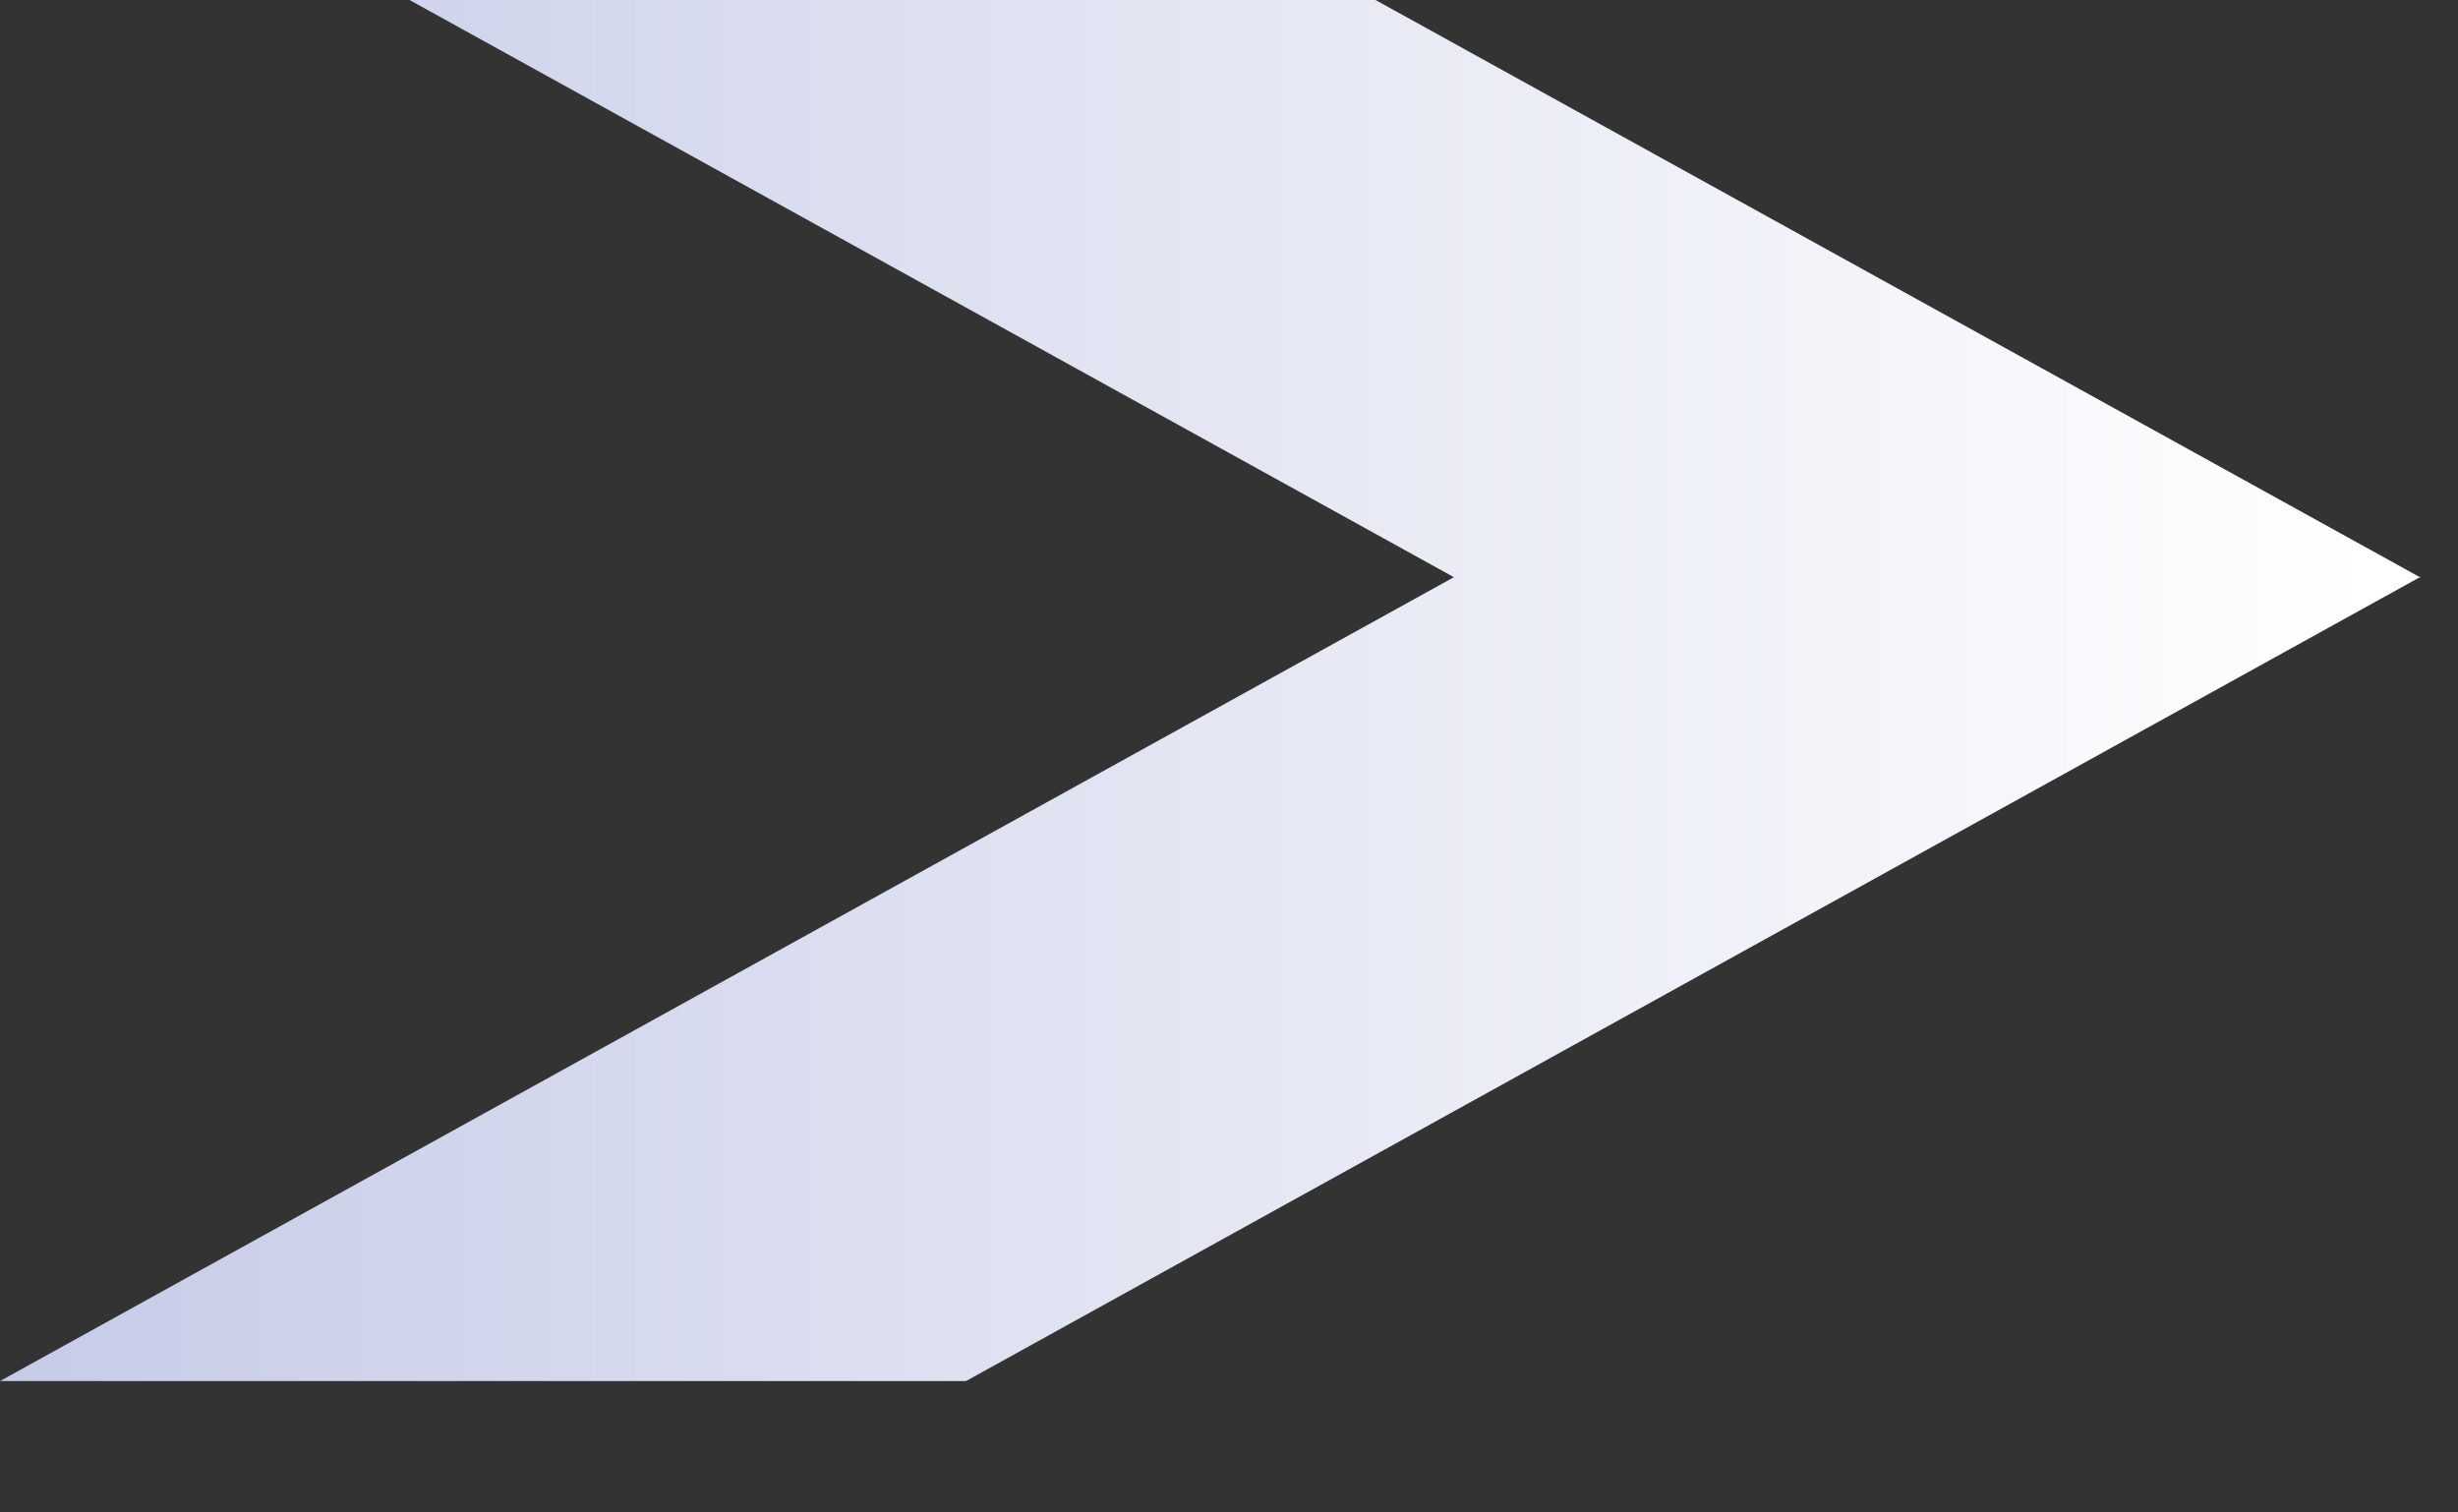 <?xml version="1.0" encoding="utf-8"?>
<svg xmlns="http://www.w3.org/2000/svg" fill="none" height="100%" overflow="visible" preserveAspectRatio="none" style="display: block;" viewBox="0 0 13 8" width="100%">
<rect x="0" y="0" width="13" height="8" fill="#333333" stroke="none"/>
<path d="M12.802 3.055L7.275 0H2.166L7.693 3.055H12.807H12.802ZM0 7.305H5.109L12.802 3.051H7.693L0 7.305Z" fill="url(#paint0_linear_0_22)" id="Vector" style="mix-blend-mode:multiply"/>
<defs>
<linearGradient gradientUnits="userSpaceOnUse" id="paint0_linear_0_22" x1="0" x2="12.802" y1="3.652" y2="3.652">
<stop stop-color="#C6CBE7"/>
<stop offset="0.38" stop-color="#DDE0F0"/>
<stop offset="0.98" stop-color="white"/>
</linearGradient>
</defs>
</svg>